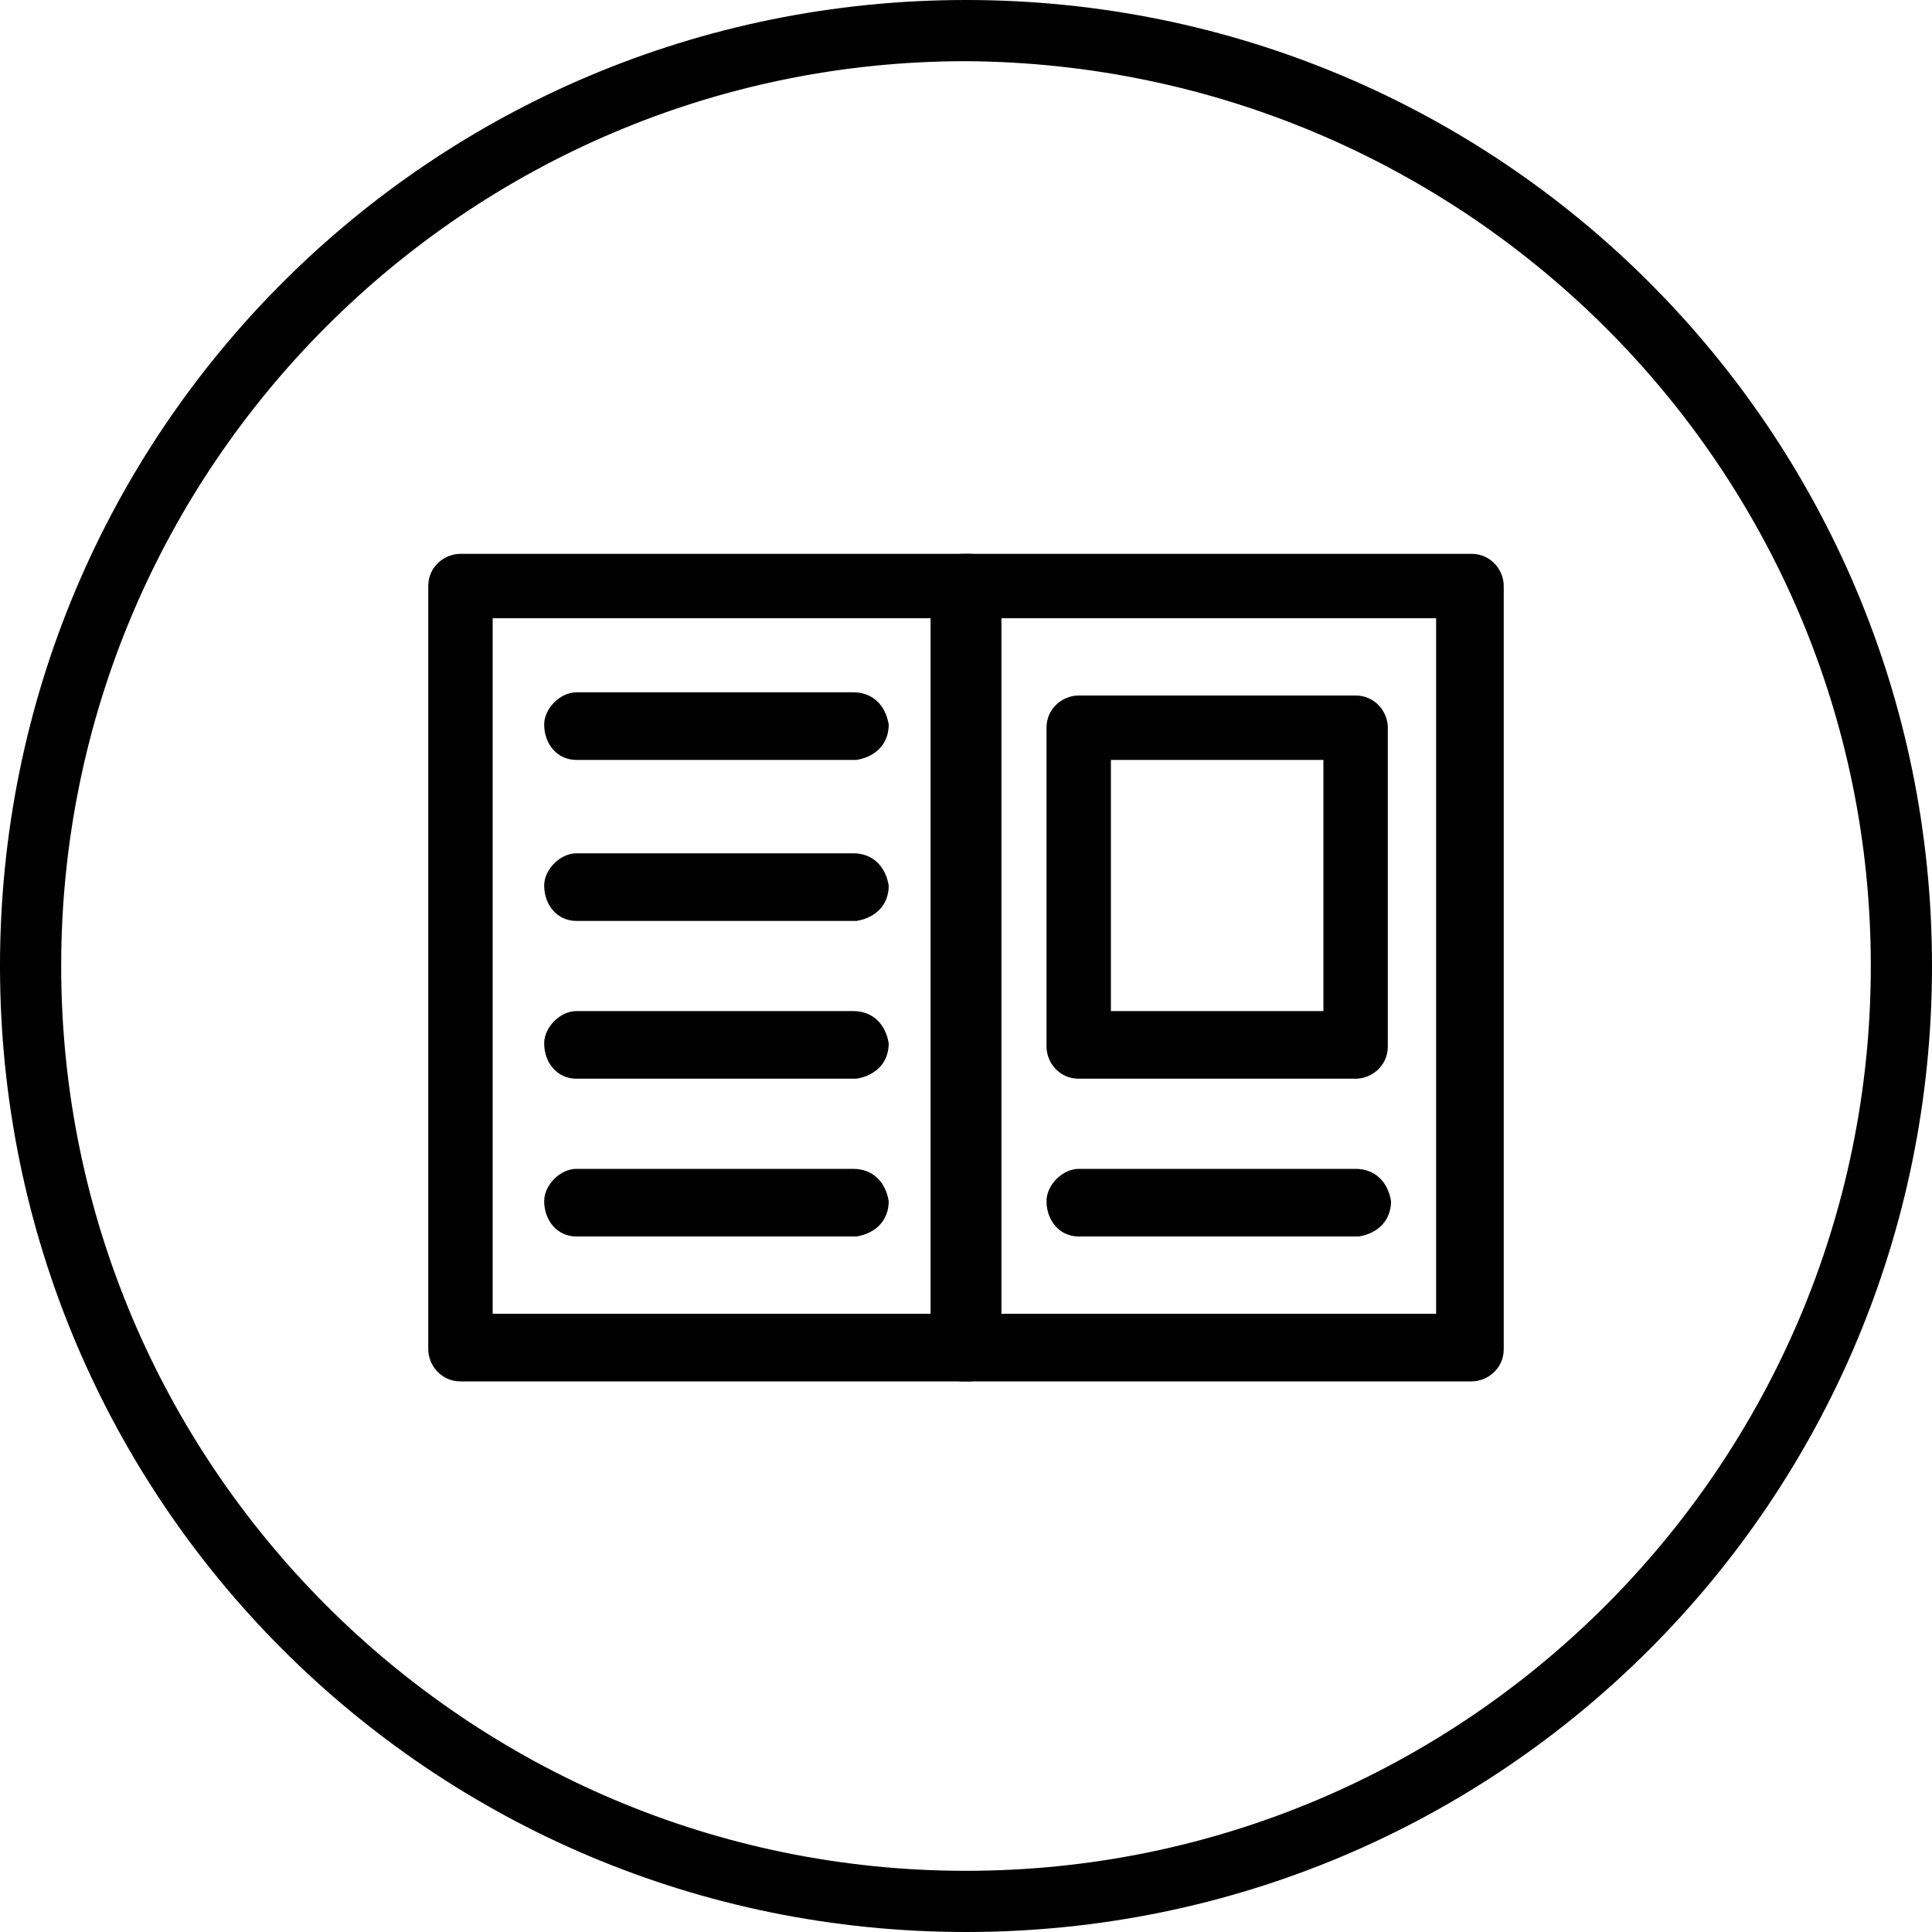 <?xml version="1.0" encoding="UTF-8"?>
<svg xmlns="http://www.w3.org/2000/svg" viewBox="0 0 60 60">
    <path d="M30,60C13.4,60,0,46.6,0,30,0,13.4,13.4,0,30,0c16.6,0,30,13.4,30,30h0c0,16.6-13.4,30-30,30M30,1.9C14.5,1.9,1.9,14.5,1.9,30s12.6,28.1,28.1,28.1,28.1-12.6,28.1-28.1c0-15.5-12.6-28-28.1-28.1"/>
    <path d="M30.1,42.9h-15.8c-.6,0-1-.5-1-1,0,0,0,0,0,0v-23.7c0-.6.5-1,1-1,0,0,0,0,0,0h15.8c.6,0,1,.5,1,1,0,0,0,0,0,0v23.7c0,.6-.5,1-1,1,0,0,0,0,0,0M15.3,40.8h13.7v-21.6h-13.7v21.6Z"/>
    <path d="M45.7,42.9h-15.8c-.6,0-1-.5-1-1,0,0,0,0,0,0v-23.7c0-.6.5-1,1-1,0,0,0,0,0,0h15.8c.6,0,1,.5,1,1,0,0,0,0,0,0v23.7c0,.6-.5,1-1,1,0,0,0,0,0,0M30.9,40.8h13.7v-21.6h-13.7v21.6Z"/>
    <path d="M26.5,23.6h-8.6c-.6,0-1-.5-1-1.1,0-.5.5-1,1-1h8.6c.6,0,1,.4,1.1,1,0,.6-.4,1-1,1.1,0,0,0,0,0,0"/>
    <path d="M26.5,28.6h-8.6c-.6,0-1-.5-1-1.1,0-.5.5-1,1-1h8.6c.6,0,1,.4,1.1,1,0,.6-.4,1-1,1.1,0,0,0,0,0,0"/>
    <path d="M26.5,33.5h-8.6c-.6,0-1-.5-1-1.1,0-.5.5-1,1-1h8.6c.6,0,1,.4,1.1,1,0,.6-.4,1-1,1.1,0,0,0,0,0,0"/>
    <path d="M26.5,38.4h-8.6c-.6,0-1-.5-1-1.1,0-.5.5-1,1-1h8.6c.6,0,1,.4,1.1,1,0,.6-.4,1-1,1.1,0,0,0,0,0,0"/>
    <path d="M42.1,33.5h-8.6c-.6,0-1-.5-1-1,0,0,0,0,0,0v-9.9c0-.6.5-1,1-1,0,0,0,0,0,0h8.6c.6,0,1,.5,1,1,0,0,0,0,0,0v9.9c0,.6-.5,1-1,1,0,0,0,0,0,0M34.5,31.4h6.6v-7.8h-6.6v7.8Z"/>
    <path d="M42.1,38.4h-8.6c-.6,0-1-.5-1-1.1,0-.5.5-1,1-1h8.6c.6,0,1,.4,1.1,1,0,.6-.4,1-1,1.1,0,0,0,0,0,0"/>
</svg>